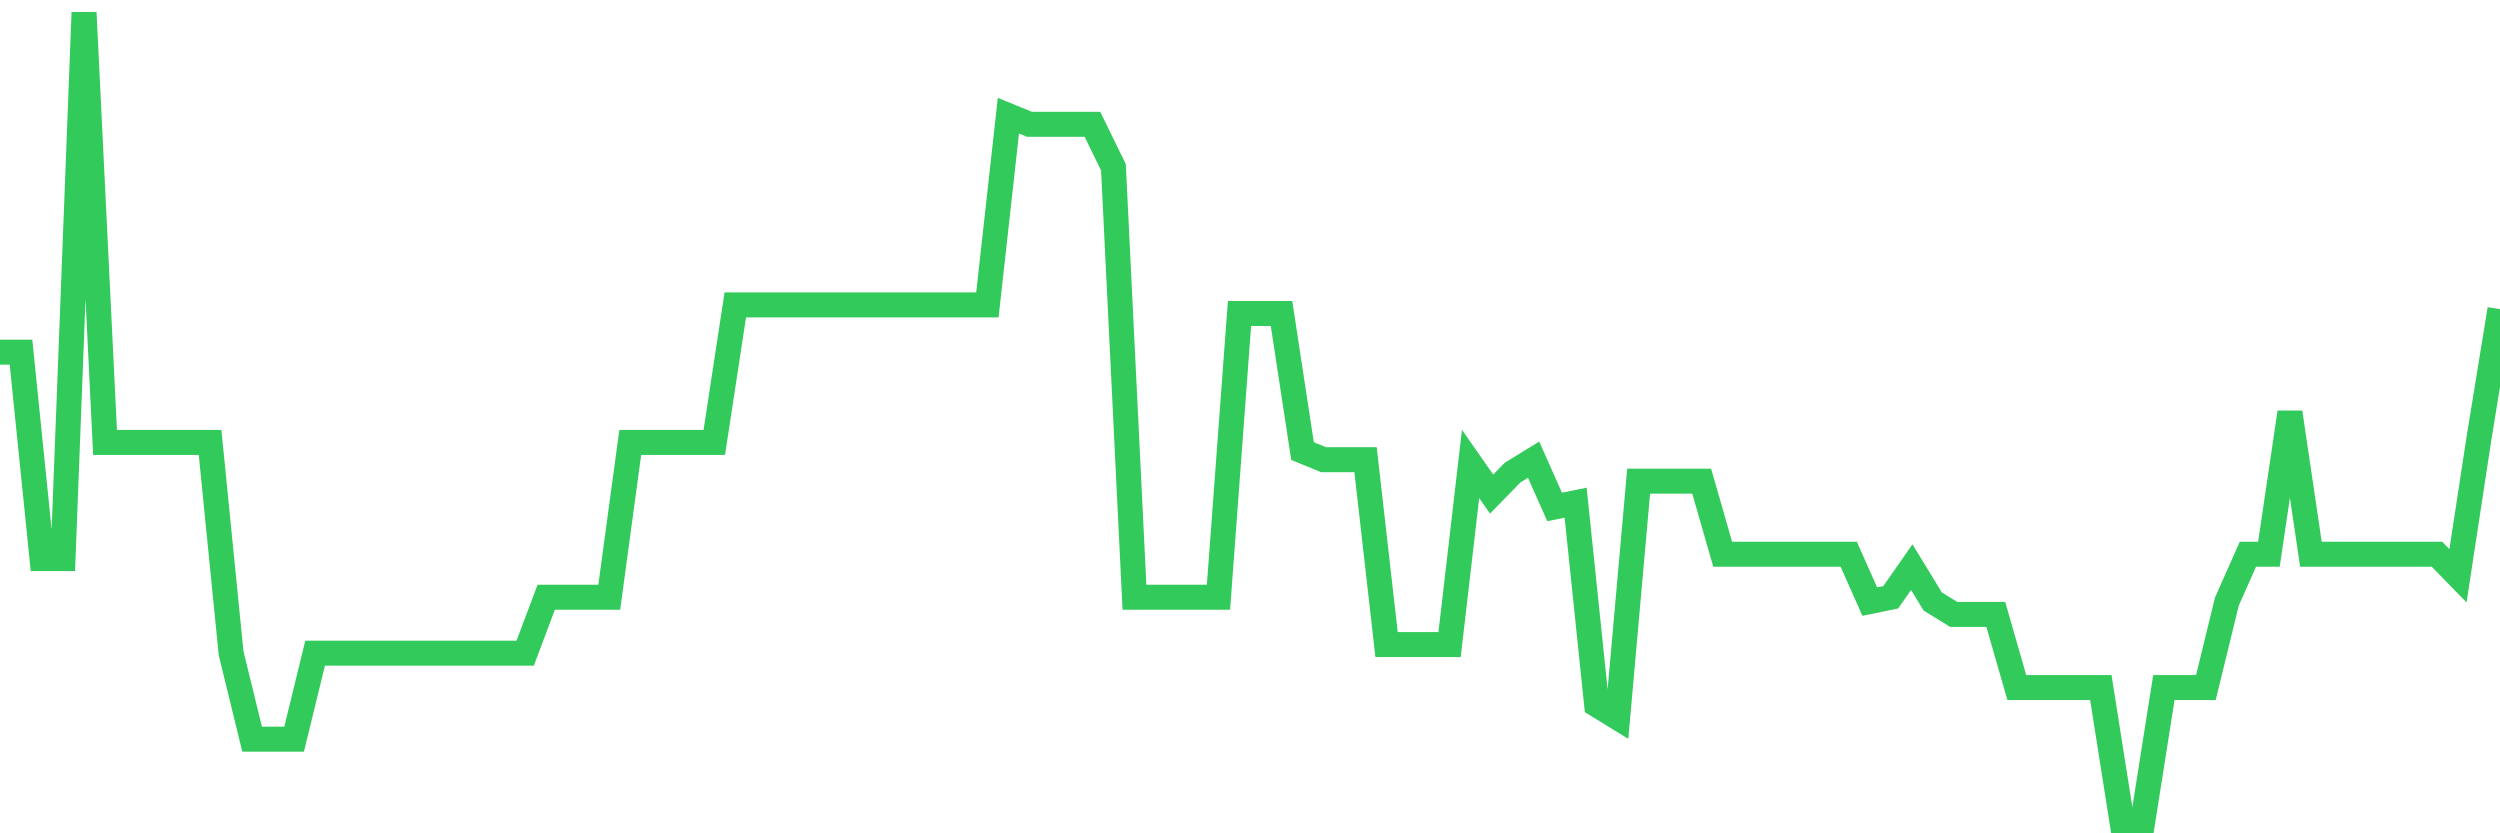 <svg
  xmlns="http://www.w3.org/2000/svg"
  xmlns:xlink="http://www.w3.org/1999/xlink"
  width="120"
  height="40"
  viewBox="0 0 120 40"
  preserveAspectRatio="none"
>
  <polyline
    points="0,16.904 1.008,16.904 2.017,26.811 3.025,26.811 4.034,0.6 5.042,21.238 6.05,21.238 7.059,21.238 8.067,21.238 9.076,21.238 10.084,21.238 11.092,31.351 12.101,35.479 13.109,35.479 14.118,35.479 15.126,31.351 16.134,31.351 17.143,31.351 18.151,31.351 19.16,31.351 20.168,31.351 21.176,31.351 22.185,31.351 23.193,31.351 24.202,31.351 25.21,31.351 26.218,28.668 27.227,28.668 28.235,28.668 29.244,28.668 30.252,21.238 31.261,21.238 32.269,21.238 33.277,21.238 34.286,21.238 35.294,14.634 36.303,14.634 37.311,14.634 38.319,14.634 39.328,14.634 40.336,14.634 41.345,14.634 42.353,14.634 43.361,14.634 44.37,14.634 45.378,14.634 46.387,14.634 47.395,14.634 48.403,5.553 49.412,5.966 50.42,5.966 51.429,5.966 52.437,5.966 53.445,8.03 54.454,28.668 55.462,28.668 56.471,28.668 57.479,28.668 58.487,28.668 59.496,15.047 60.504,15.047 61.513,15.047 62.521,21.651 63.529,22.064 64.538,22.064 65.546,22.064 66.555,30.938 67.563,30.938 68.571,30.938 69.58,30.938 70.588,22.27 71.597,23.715 72.605,22.683 73.613,22.064 74.622,24.334 75.63,24.128 76.639,33.828 77.647,34.447 78.655,23.096 79.664,23.096 80.672,23.096 81.681,23.096 82.689,26.604 83.697,26.604 84.706,26.604 85.714,26.604 86.723,26.604 87.731,26.604 88.739,26.604 89.748,28.874 90.756,28.668 91.765,27.223 92.773,28.874 93.782,29.494 94.79,29.494 95.798,29.494 96.807,33.002 97.815,33.002 98.824,33.002 99.832,33.002 100.84,33.002 101.849,39.4 102.857,39.4 103.866,33.002 104.874,33.002 105.882,33.002 106.891,28.874 107.899,26.604 108.908,26.604 109.916,19.794 110.924,26.604 111.933,26.604 112.941,26.604 113.95,26.604 114.958,26.604 115.966,26.604 116.975,26.604 117.983,27.636 118.992,21.032 120,14.84"
    fill="none"
    stroke="#32ca5b"
    stroke-width="1.2"
  >
  </polyline>
</svg>